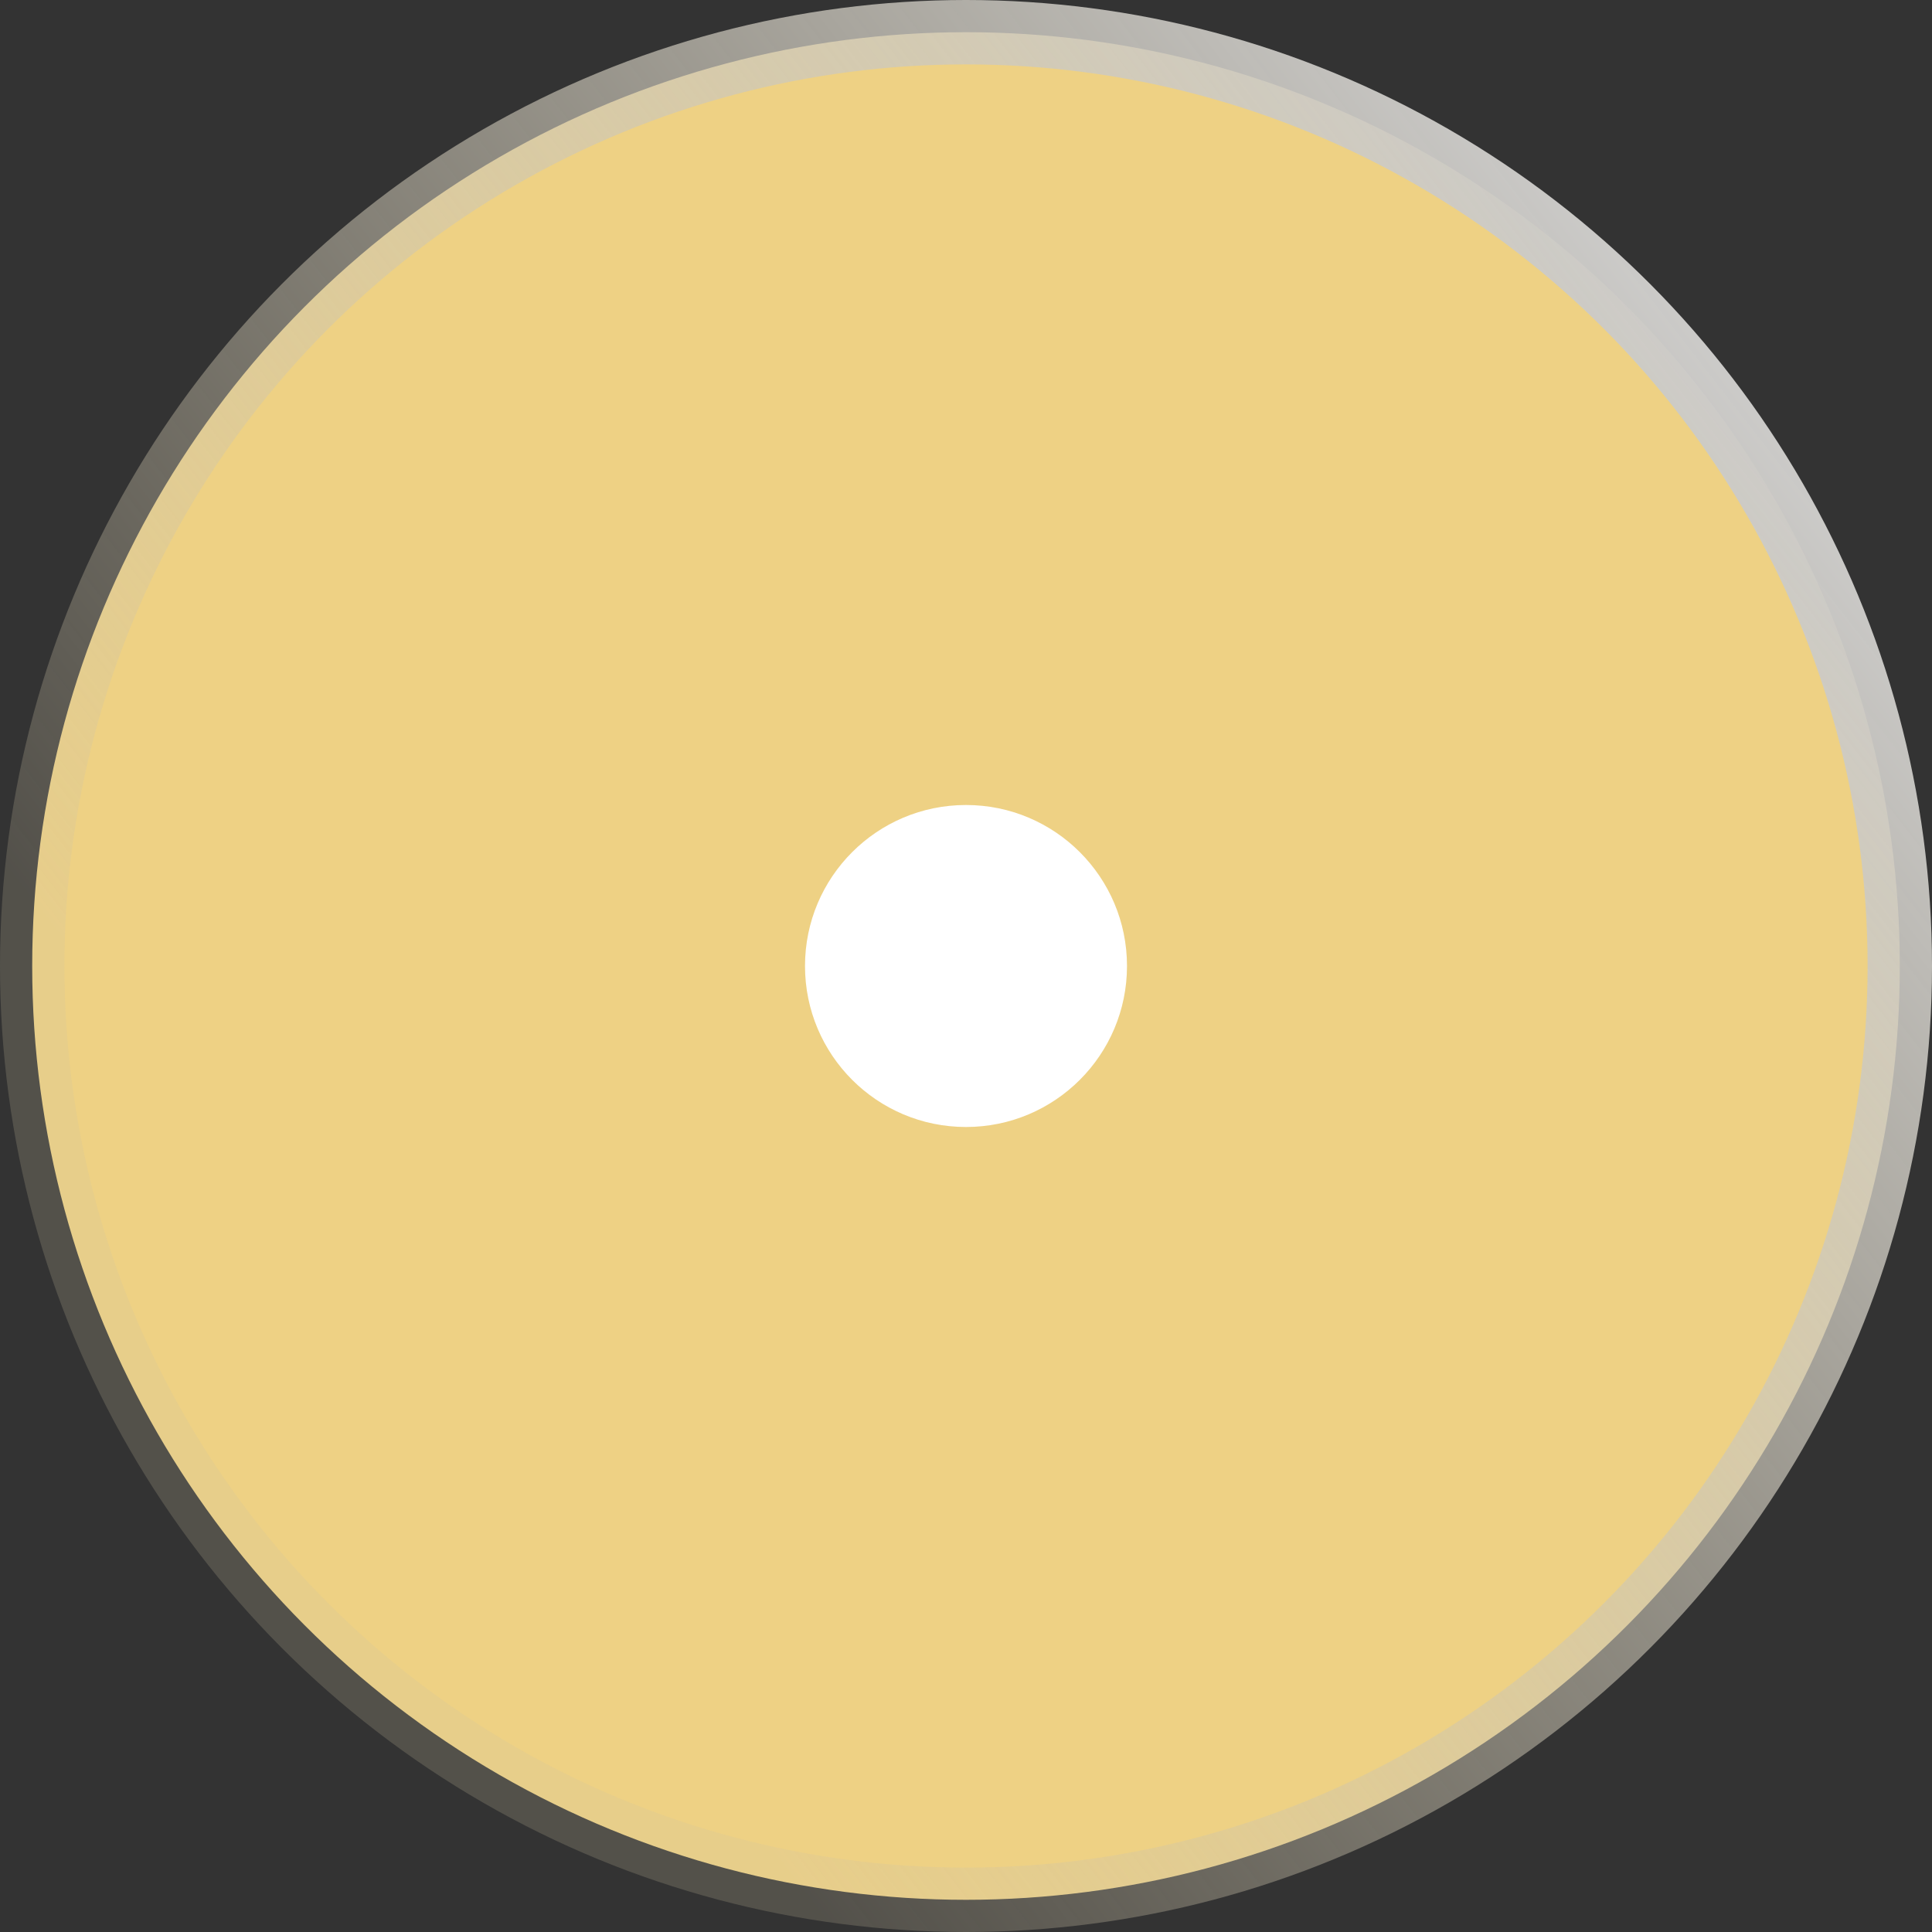 <?xml version="1.0" encoding="UTF-8"?> <svg xmlns="http://www.w3.org/2000/svg" width="60" height="60" viewBox="0 0 60 60" fill="none"><rect x="0" y="0" width="60" height="60" fill="#333333" stroke="none"/> <circle cx="30" cy="30" r="29" fill="#F0D385" fill-opacity="0.99" stroke="url(#paint0_linear_252_21)" stroke-width="2"></circle> <circle cx="30" cy="30" r="5" fill="white"></circle> <defs> <linearGradient id="paint0_linear_252_21" x1="56.305" y1="14.704" x2="15" y2="46.847" gradientUnits="userSpaceOnUse"> <stop stop-color="#CCCBC9"></stop> <stop offset="0.989" stop-color="#CDC2A4" stop-opacity="0.21"></stop> </linearGradient> </defs> </svg> 
